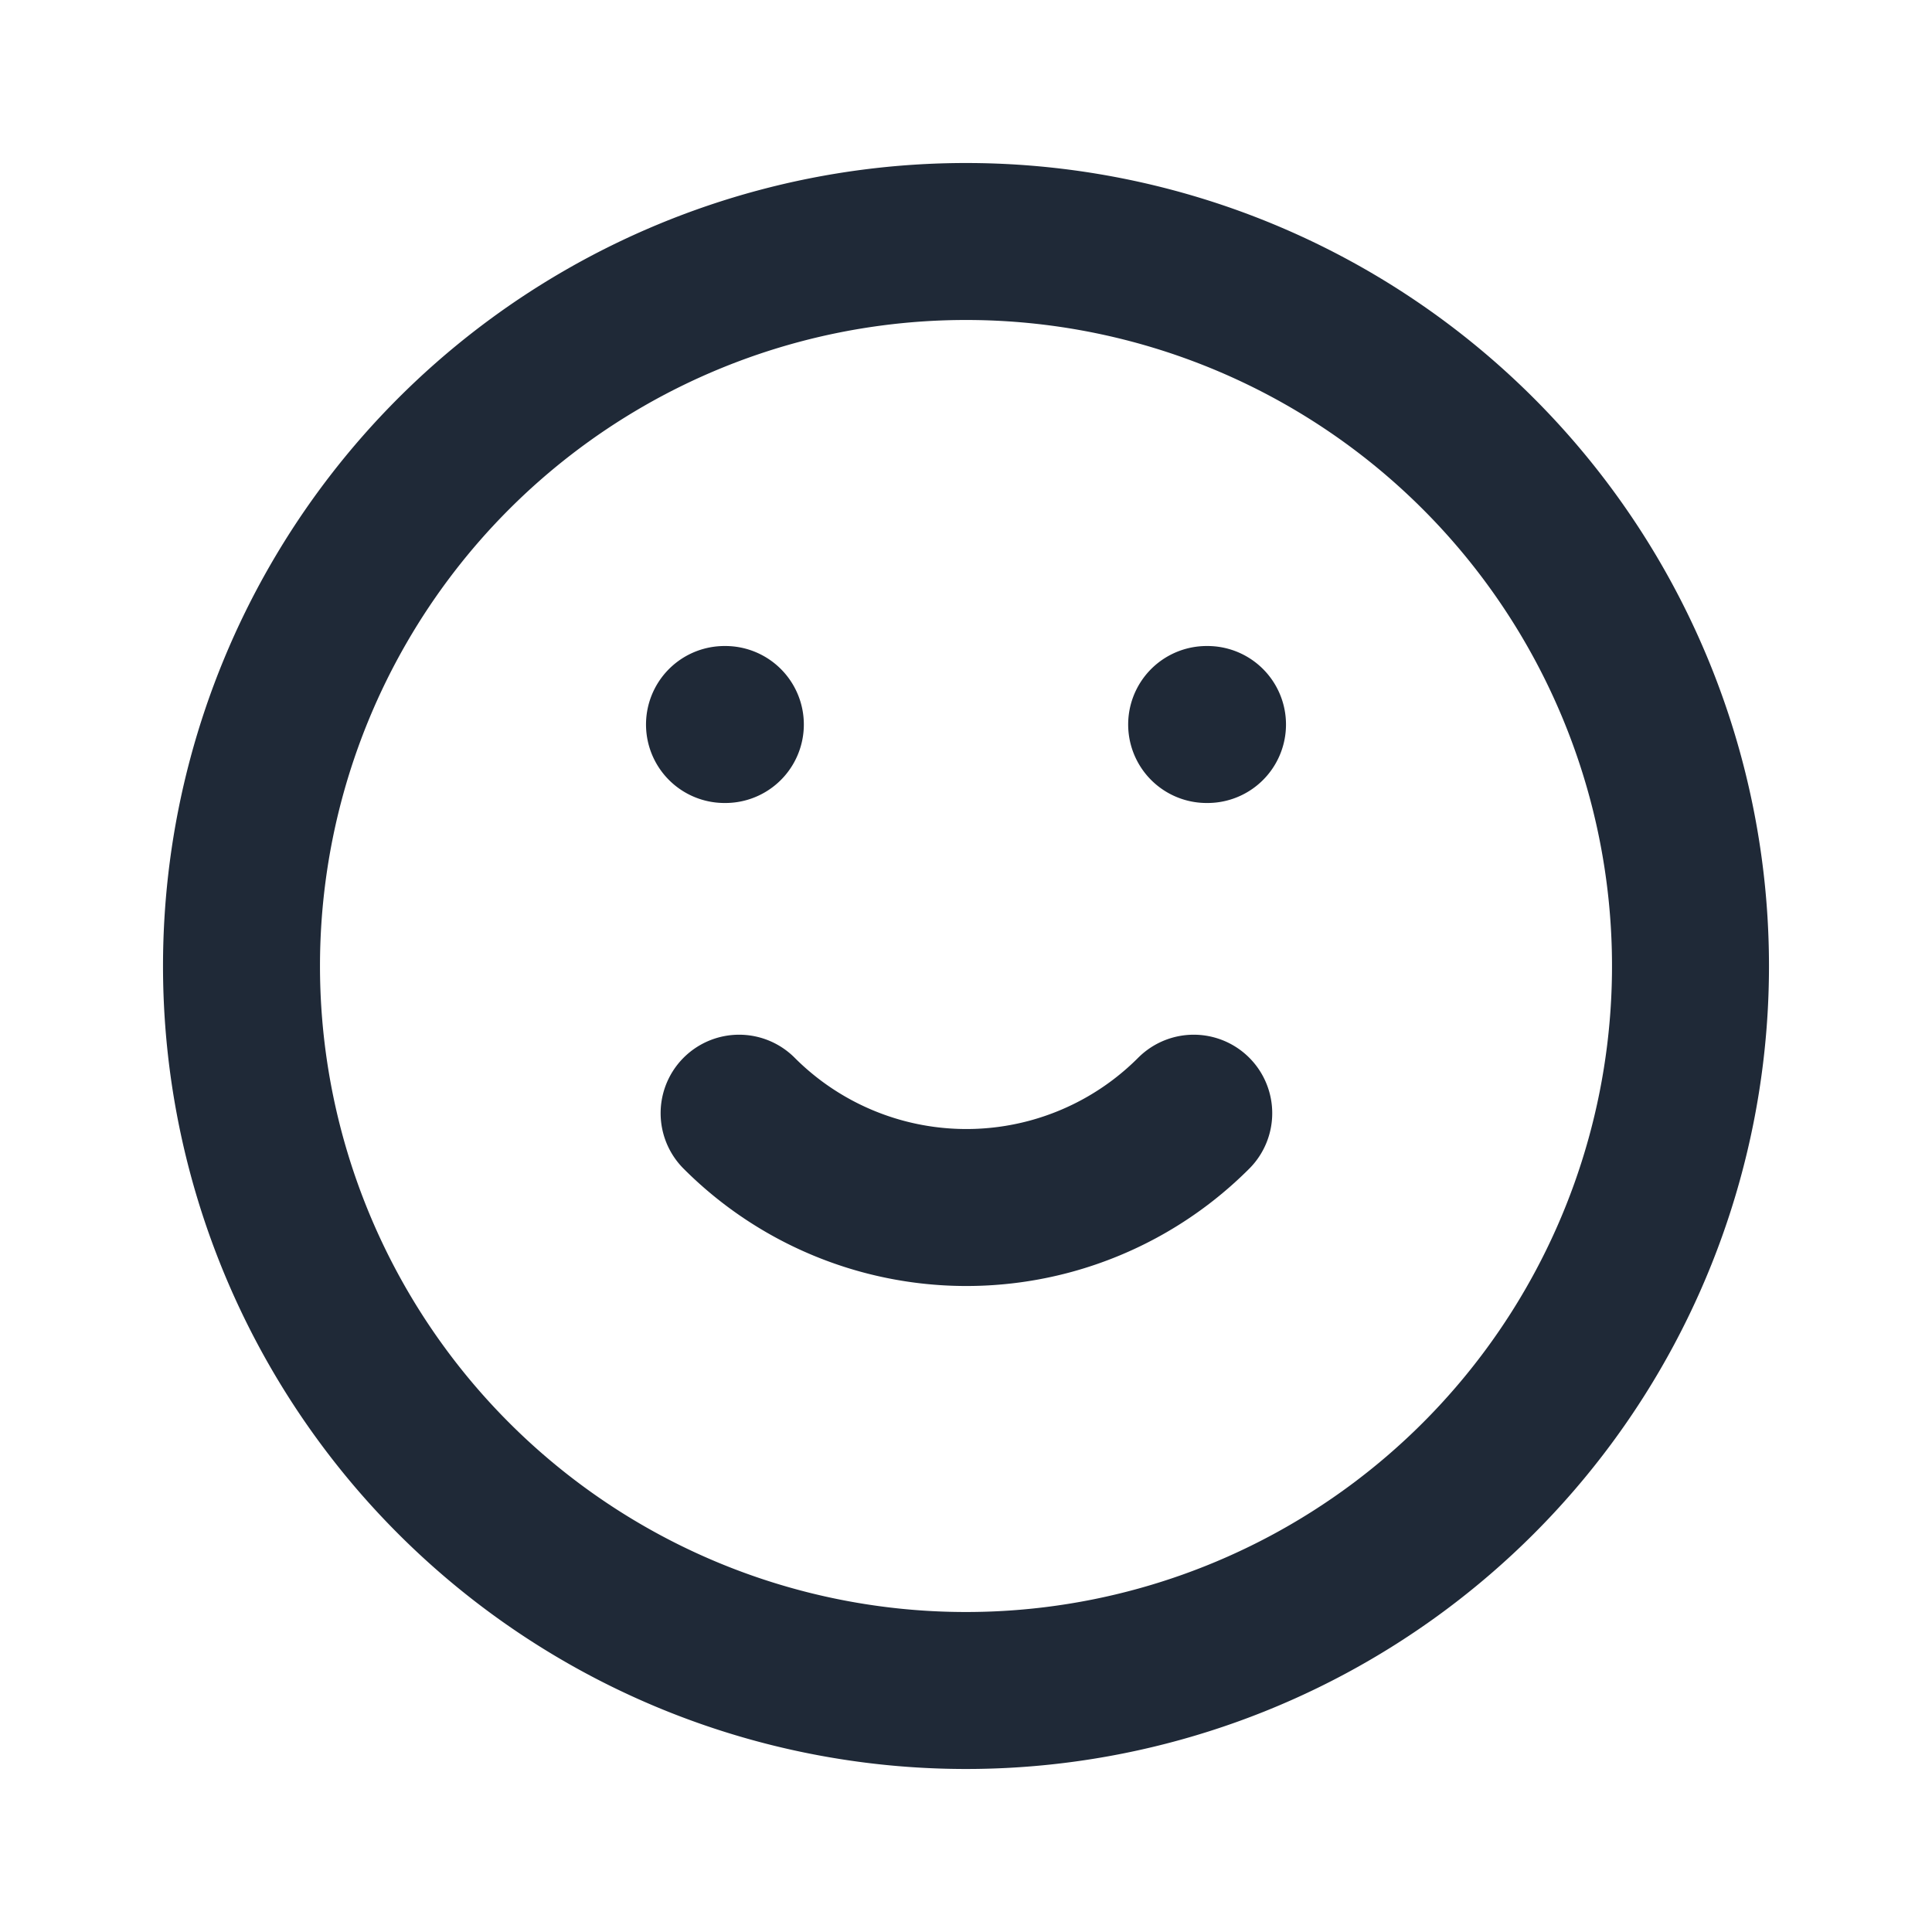 <svg id="Icon_Outline_emoji-happy" data-name="Icon/Outline/emoji-happy" xmlns="http://www.w3.org/2000/svg" width="16" height="16" viewBox="0 0 16 16">
  <path id="Icon" d="M12,6a6,6,0,1,0-6,6A6,6,0,0,0,12,6Z" transform="translate(14 14) rotate(180)" fill="none" stroke="#1f2937" stroke-linecap="round" stroke-linejoin="round" stroke-width="1.3"/>
  <path id="Icon-2" data-name="Icon" d="M3.879.781a2.659,2.659,0,0,0-3.765,0M0,4H.007M3.993,4H4" transform="translate(10 10) rotate(180)" fill="none" stroke="#1f2937" stroke-linecap="round" stroke-linejoin="round" stroke-width="1.3"/>
  <rect id="fond" width="16" height="16" fill="none"/>
</svg>
